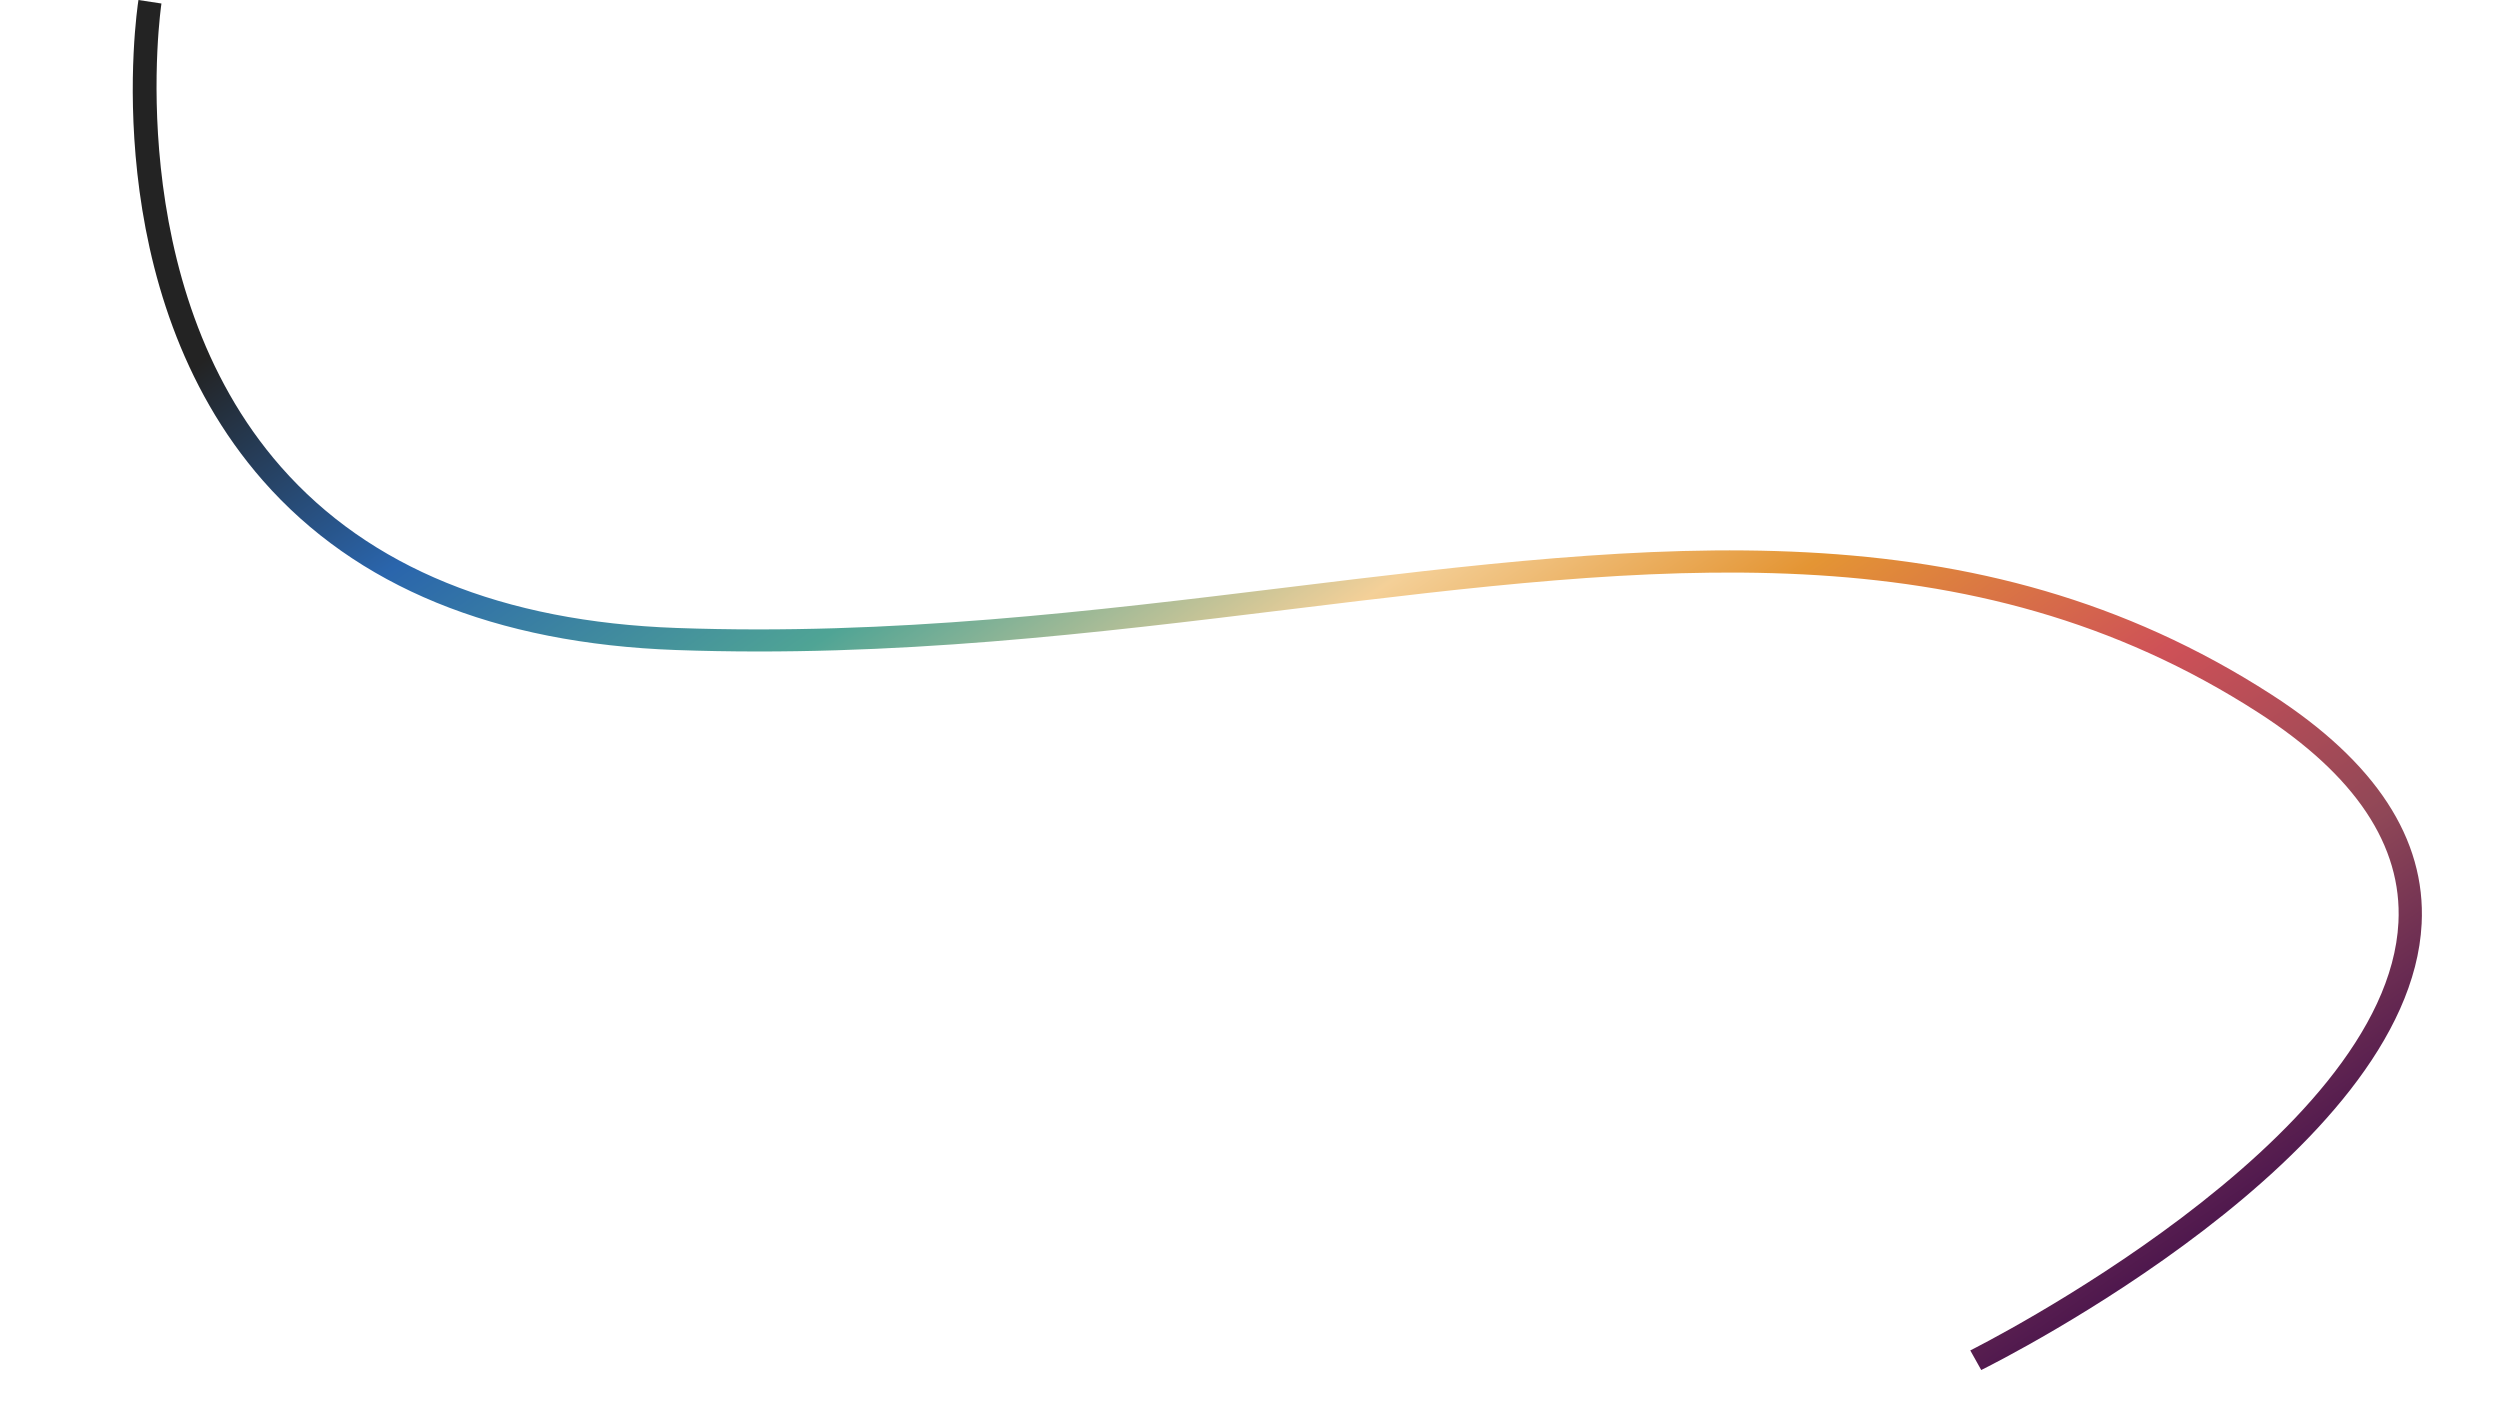<svg xmlns="http://www.w3.org/2000/svg" xmlns:xlink="http://www.w3.org/1999/xlink" width="1133.359" height="642.263" viewBox="0 0 1133.359 642.263">
  <defs>
    <linearGradient id="linear-gradient" x1="0.048" y1="0.315" x2="0.944" y2="0.798" gradientUnits="objectBoundingBox">
      <stop offset="0" stop-color="#232323"/>
      <stop offset="0.15" stop-color="#2a65ac"/>
      <stop offset="0.313" stop-color="#4fa495"/>
      <stop offset="0.462" stop-color="#f4d098"/>
      <stop offset="0.583" stop-color="#e49534"/>
      <stop offset="0.729" stop-color="#ce5157"/>
      <stop offset="0.87" stop-color="#8f4757"/>
      <stop offset="1" stop-color="#4f184e"/>
    </linearGradient>
  </defs>
  <path id="Path_1528" data-name="Path 1528" d="M-22018.432,2160.808l-6.016-8.213c1.764-1.161,176.09-117.229,169.01-216.262-2.482-34.725-27.51-63.837-74.393-86.528-140.525-68.013-279.914-33.336-441.316,6.818-86.6,21.545-176.146,43.823-274.369,52.322-81.869,7.084-147.541-10.869-195.18-53.365-85.8-76.54-82.787-204.025-82.615-209.415l10.541.3c-.039,1.276-2.994,128.471,79.348,201.875,45.34,40.418,108.244,57.459,186.947,50.648,97.35-8.424,186.469-30.6,272.652-52.036,163.486-40.673,304.684-75.8,448.787-6.052,50.418,24.4,77.373,56.287,80.121,94.767C-21837.443,2040.338-22011.037,2155.938-22018.432,2160.808Z" transform="translate(23015.828 1159.759) rotate(7)" fill="url(#linear-gradient)"/>
</svg>
